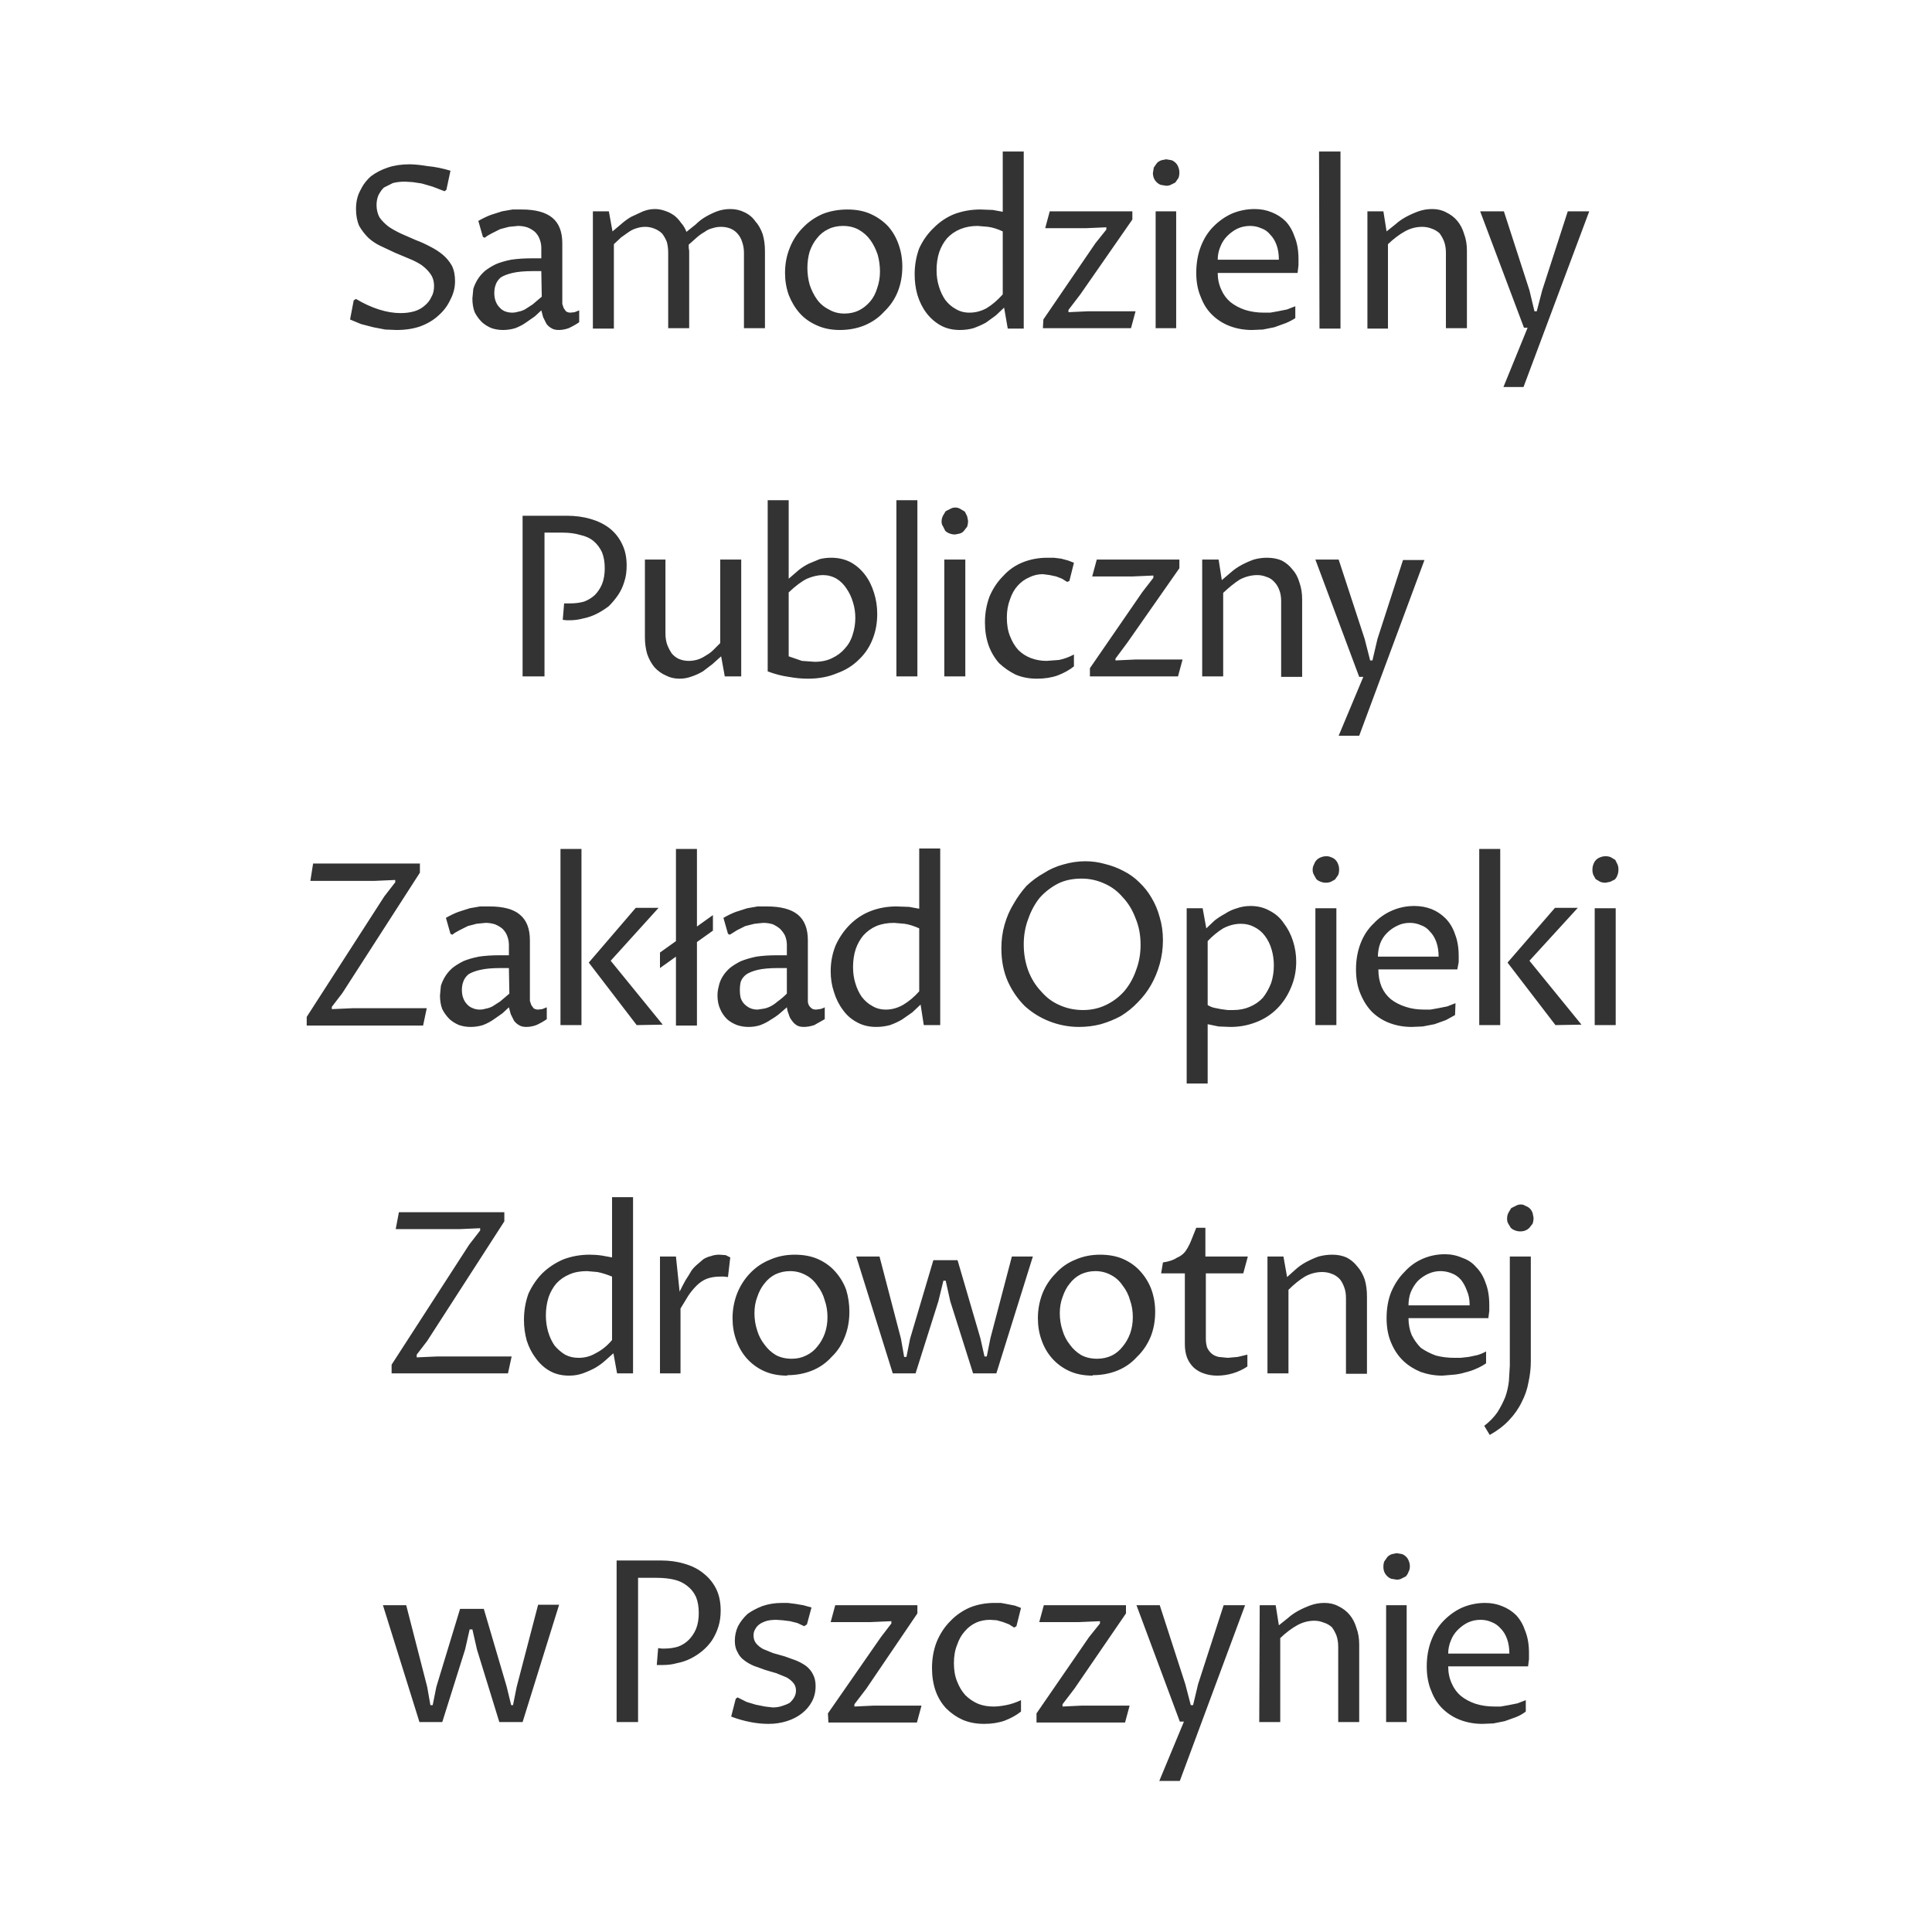 <svg xmlns="http://www.w3.org/2000/svg" width="160" height="160" viewBox="0 0 42.33 42.33"><g fill="#333" stroke-width=".26" aria-label="Samodzielny Publiczny Zakład Opieki Zdrowotnej w Pszczynie" font-family="Proza Libre" font-size="4.94" font-weight="400" letter-spacing="-.26" style="line-height:1.5;-inkscape-font-specification:seshat;text-align:center" text-anchor="middle" word-spacing="0"><path d="M8.78 6.86q.16 0 .3-.04.13-.04.22-.12.1-.08.15-.19.06-.1.06-.24 0-.16-.08-.27-.07-.1-.19-.19-.12-.08-.27-.14l-.31-.13-.32-.15q-.15-.07-.27-.18-.12-.12-.2-.26-.07-.16-.07-.37 0-.23.09-.4.09-.19.24-.32.16-.12.37-.19t.47-.07q.16 0 .4.04.23.02.5.1l-.09.42-.04.03-.26-.1-.24-.07-.2-.03-.17-.01q-.14 0-.26.03l-.2.1q-.07.07-.12.17-.04.1-.04.21 0 .16.07.28.08.11.2.2.12.08.27.15l.32.14q.16.06.31.14.16.08.28.18.12.1.2.24.07.14.07.34 0 .21-.1.4-.09.2-.26.35-.16.15-.4.24-.23.08-.52.08l-.25-.01-.26-.05-.27-.07-.24-.1.08-.42.05-.03q.25.15.5.23.25.08.48.08zM11.86 6.8l-.14.13-.2.14q-.1.07-.23.12-.13.04-.27.04-.13 0-.25-.04-.12-.05-.21-.13-.1-.1-.16-.22-.05-.13-.05-.3l.02-.21q.03-.1.09-.2t.16-.19q.1-.08.24-.15.14-.06.34-.1.2-.03.45-.03h.21v-.23q0-.1-.04-.2-.03-.08-.1-.15-.07-.06-.17-.1-.1-.03-.2-.03l-.2.02-.19.05-.18.09q-.1.05-.16.1l-.04-.02-.1-.35q.14-.08.27-.13l.25-.08.23-.04h.2q.45 0 .67.18.22.18.22.56v1.33l.03.09.05.07q.04.03.1.03l.09-.01.1-.04v.26q-.1.07-.23.13-.11.04-.22.04-.1 0-.16-.04-.07-.04-.11-.1l-.07-.14-.04-.15zm0-.86h-.18q-.28 0-.45.04-.17.04-.26.1-.08.07-.11.16-.03.08-.03.18 0 .1.03.18.03.08.08.13.05.06.12.09.08.03.16.03.07 0 .13-.02.07-.01.15-.05l.17-.11.2-.17zM12.99 4.63h.35l.08.44.19-.16q.1-.09.22-.16l.26-.12q.13-.05.26-.05.11 0 .22.04.1.03.2.1.08.06.15.16.08.09.12.2l.2-.16q.1-.1.22-.17t.25-.12q.14-.05.29-.05.17 0 .31.07.15.07.24.2.1.11.16.28.05.17.05.37v1.69h-.46V5.54q0-.13-.04-.24-.03-.1-.1-.18-.06-.07-.15-.11-.1-.04-.21-.04-.1 0-.19.03-.09.02-.17.08-.09.05-.17.12l-.18.16v.07l.01.07v1.69h-.46V5.54q0-.13-.03-.24-.04-.1-.1-.18-.07-.07-.17-.11-.1-.04-.2-.04t-.19.03q-.08.02-.17.08l-.17.12-.16.15V7.2h-.46zM18.4 7.23q-.28 0-.5-.1-.23-.1-.38-.27t-.24-.4q-.08-.23-.08-.48 0-.29.1-.54.1-.26.29-.45.18-.19.43-.3.25-.1.55-.1.29 0 .51.1.22.1.38.27.15.17.23.4.08.23.08.48 0 .3-.1.55-.1.25-.3.44-.17.19-.43.3-.25.1-.54.1zm.1-.36q.18 0 .32-.07t.25-.2q.1-.12.15-.29.06-.17.06-.36 0-.19-.05-.37-.06-.18-.16-.32t-.26-.23q-.15-.08-.34-.08-.18 0-.32.07-.15.07-.25.2-.1.12-.16.29-.05.17-.05.36 0 .19.05.37.06.18.16.32t.26.22q.15.09.34.09zM21.97 5.07q-.17-.08-.32-.1l-.23-.02q-.21 0-.38.07t-.29.2q-.11.13-.17.3-.06.18-.06.4 0 .19.05.35.05.17.14.3.1.13.23.2.13.08.3.08.2 0 .38-.1.18-.11.35-.3zm0-1.75h.46V7.2h-.35L22 6.74l-.18.17-.22.16q-.13.07-.27.12-.14.04-.3.04-.24 0-.42-.1t-.31-.27q-.13-.17-.2-.4-.06-.21-.06-.45 0-.3.1-.57.12-.26.32-.45.2-.2.45-.3.27-.1.57-.1l.27.01.22.04zM22.86 7L24 5.33l.24-.3v-.05l-.46.02h-.88l.1-.37h1.81v.18l-1.14 1.64-.26.34v.05l.43-.02h1.04l-.1.37h-1.93zM25.32 4.63h.45v2.56h-.45zm.23-.56l-.12-.02q-.05-.02-.09-.06-.04-.04-.06-.09-.02-.05-.02-.11l.02-.12.07-.1q.04-.04.1-.06l.1-.02.12.02q.05.02.09.06.04.04.06.1.02.05.02.11 0 .07-.02.12l-.07.1-.1.05q-.04.02-.1.02zM28.38 6.97q-.09.06-.21.11l-.25.09-.25.05-.24.01q-.25 0-.47-.08-.22-.08-.39-.24-.17-.16-.26-.4-.1-.23-.1-.53 0-.32.1-.58.1-.26.28-.44.18-.18.4-.28.24-.1.5-.1.2 0 .37.07.18.07.31.2.13.14.2.35.08.2.08.48v.13l-.02.17h-1.75q0 .2.08.37.07.16.2.27.14.11.32.17.19.06.41.06h.14l.17-.03.2-.04.18-.07zm-.36-1.28q0-.18-.05-.32t-.14-.23q-.08-.1-.2-.14-.11-.05-.24-.05-.15 0-.28.06-.12.06-.22.16t-.15.23q-.06.14-.06.29zM28.9 3.32h.47V7.2h-.46zM29.96 4.63h.35l.07.44.2-.16q.1-.09.23-.16t.27-.12q.14-.05.3-.05.17 0 .3.07.15.07.25.19t.15.29q.06.16.06.36v1.7h-.46V5.54q0-.14-.04-.25-.04-.1-.1-.18-.08-.07-.17-.1-.1-.04-.21-.04-.2 0-.38.1t-.37.28V7.2h-.45zM32.43 4.63h.52l.56 1.73.11.46h.05l.12-.46.56-1.73h.47l-1.44 3.85h-.44l.53-1.3h-.08zM11.93 14.82h-.48V11.3h.97q.28 0 .52.07t.41.2q.18.14.28.35.1.2.1.47 0 .2-.05.35-.05.17-.14.3-.09.13-.2.24-.13.1-.27.17t-.29.1q-.15.04-.3.04h-.07l-.08-.01.03-.36h.14q.16 0 .3-.04.13-.05.23-.14.1-.1.16-.24.06-.15.06-.35 0-.2-.06-.35-.07-.15-.19-.25-.11-.09-.29-.13-.17-.05-.38-.05h-.4zM14.13 12.26h.45v1.62q0 .14.04.25.04.1.1.19.07.08.16.12.1.04.21.04.1 0 .2-.03.09-.03.18-.09.09-.05.16-.12l.15-.15v-1.83h.46v2.56h-.36l-.08-.44-.19.17-.21.16q-.12.07-.24.11-.13.05-.27.05-.17 0-.3-.07-.14-.06-.25-.18-.1-.12-.16-.29-.05-.17-.05-.37zM16.82 10.96h.46v1.72l.22-.19q.1-.08.22-.14l.24-.1q.12-.03.25-.03.24 0 .43.1.18.1.31.27t.2.4q.07.22.07.46 0 .3-.1.55-.1.26-.3.45-.2.2-.48.3-.28.12-.64.12-.2 0-.42-.04-.22-.03-.46-.12zm.46 3.42l.29.1.28.02q.22 0 .38-.08.17-.08.28-.21.12-.13.17-.3.06-.18.06-.37 0-.18-.05-.34-.05-.17-.14-.3-.09-.14-.22-.22-.14-.08-.3-.08-.16 0-.35.08-.18.09-.4.3zM19.64 10.96h.46v3.86h-.46zM20.69 12.26h.46v2.56h-.46zm.23-.55q-.06 0-.11-.02-.06-.02-.1-.06l-.05-.1q-.03-.04-.03-.1 0-.07.03-.13l.06-.1.1-.05q.05-.03.11-.03t.11.03l.1.06.05.1.02.1q0 .07-.02.13l-.07.09q-.03.04-.09.06l-.1.02zM23.53 14.6q-.15.12-.36.2-.2.07-.45.07-.26 0-.47-.09-.2-.1-.36-.25-.15-.17-.23-.39-.08-.23-.08-.5 0-.3.1-.57.11-.26.3-.45.18-.2.43-.3.25-.1.54-.1h.14l.16.02.15.04.13.05-.1.4-.05.02-.11-.07-.13-.05-.14-.03-.15-.02q-.16 0-.3.07-.14.06-.25.18-.11.12-.17.3-.07.18-.07.4 0 .24.07.41.07.18.18.3.12.12.28.18.16.06.34.06l.27-.02q.16-.03.33-.12zM23.88 14.64l1.15-1.67.24-.31v-.05l-.46.02h-.88l.1-.37h1.81v.19l-1.14 1.63-.26.35v.04l.43-.02h1.04l-.1.37h-1.93zM26.34 12.26h.36l.07.45.2-.17q.1-.09.23-.16t.27-.12q.14-.04.29-.04.18 0 .32.06.14.07.24.2.1.11.15.28.06.17.06.37v1.7h-.46v-1.66q0-.14-.04-.24-.04-.11-.11-.18-.07-.08-.17-.11-.1-.04-.2-.04-.2 0-.39.1-.17.11-.36.29v1.83h-.46zM28.82 12.26h.51L29.9 14l.12.47h.05l.11-.47.56-1.73h.47l-1.43 3.85h-.45l.54-1.29h-.09zM8.66 19.33v-.05l-.45.02H6.8l.06-.38H9.2v.2L7.5 21.76l-.23.3v.05l.45-.02h1.63l-.08.38H6.72v-.19l1.7-2.64zM11.15 22.07l-.14.13-.2.14q-.1.07-.23.12-.13.04-.27.04-.13 0-.25-.04-.12-.05-.21-.13-.1-.1-.16-.22-.05-.13-.05-.3l.02-.21q.03-.1.09-.2t.16-.19q.1-.08.24-.15.14-.06.34-.1.2-.03.45-.03h.21v-.23q0-.1-.04-.2-.03-.08-.1-.15-.07-.06-.17-.1-.1-.03-.2-.03l-.2.02-.19.05-.18.09q-.1.05-.16.1l-.04-.02-.1-.35q.14-.08.27-.13l.25-.08.23-.04h.2q.46 0 .67.18.22.18.22.56v1.33l.03.09.05.07q.04.03.1.03l.09-.01.1-.04v.26q-.1.07-.23.13-.11.04-.22.04-.1 0-.16-.04-.07-.04-.11-.1l-.07-.14-.04-.15zm0-.86h-.18q-.28 0-.45.04-.17.04-.26.1-.08.07-.11.16-.03.08-.03.18 0 .1.03.18.03.08.08.13.05.06.13.09.07.03.15.03.07 0 .13-.02.07-.01.15-.05l.17-.11.2-.17zM12.28 18.6h.46v3.86h-.46zm1.67 3.86l-1.05-1.37 1.03-1.2h.5l-1.05 1.16 1.14 1.4z" style="-inkscape-font-specification:'Proza Libre';text-align:center"/><path d="M14.81 20.96l-.35.25v-.34l.35-.25V18.6h.46v1.7l.35-.25v.34l-.35.25v1.83h-.46zM17.24 22.07l-.15.13q-.08.07-.2.14-.1.07-.23.12-.12.04-.26.04-.13 0-.25-.04-.13-.05-.22-.13-.1-.1-.15-.22-.06-.13-.06-.3 0-.1.03-.21.02-.1.08-.2t.16-.19q.1-.08.24-.15.15-.06.34-.1.2-.03.45-.03h.22v-.23q0-.1-.04-.2-.04-.08-.11-.15-.07-.06-.16-.1-.1-.03-.21-.03l-.19.02-.2.05-.18.09-.16.1-.04-.02-.1-.35q.14-.08.27-.13l.25-.08.23-.04h.2q.46 0 .68.18.22.18.22.56v1.33q0 .05.02.09.02.04.06.07.03.03.1.03l.08-.01q.06-.01.11-.04v.26l-.23.13q-.12.04-.23.04-.1 0-.16-.04t-.1-.1q-.05-.06-.07-.14-.03-.07-.04-.15zm0-.86h-.19q-.28 0-.45.04-.16.04-.25.1-.09.07-.12.16-.02.08-.02.18 0 .1.02.18.03.08.08.13.06.06.13.09t.16.03l.13-.02q.07-.01.15-.05.08-.04.16-.11.1-.07.2-.17zM20.14 20.34q-.18-.08-.32-.1l-.23-.02q-.22 0-.39.07-.16.07-.28.2-.11.13-.17.3-.06.18-.06.4 0 .19.05.35.05.17.14.3.1.13.23.2.13.08.3.08.19 0 .37-.1.19-.11.36-.3zm0-1.75h.46v3.87h-.36l-.07-.45-.18.17-.23.16q-.12.07-.26.12-.15.04-.3.04-.24 0-.42-.1-.19-.1-.31-.27-.13-.17-.2-.4-.07-.21-.07-.45 0-.3.11-.57.12-.26.31-.45.2-.2.46-.3.26-.1.56-.1l.28.01.22.04zM23.73 22.13q.27 0 .5-.11.23-.11.4-.3.17-.2.26-.46.1-.26.1-.56 0-.32-.11-.58-.1-.27-.28-.46-.17-.2-.4-.3-.24-.11-.5-.11-.3 0-.52.11-.23.12-.4.31-.16.2-.25.46-.1.26-.1.56 0 .31.1.58.1.26.28.45.17.2.4.3.24.11.52.11zm-.09.37q-.33 0-.64-.12t-.55-.34q-.23-.23-.37-.54-.14-.32-.14-.72 0-.28.07-.52.07-.25.2-.46.12-.21.28-.39.18-.17.38-.28.2-.13.43-.19.24-.07.48-.07.22 0 .43.06.21.05.4.15.2.1.35.25.16.15.27.34.12.2.18.43.07.23.07.5t-.07.52q-.07.25-.19.46-.12.21-.29.38-.16.17-.37.3-.2.11-.44.18-.23.06-.48.06zM26.46 22.02q.06.04.14.06l.15.03.15.02h.12q.2 0 .36-.07.17-.07.29-.2.11-.14.18-.32.06-.18.06-.39 0-.18-.05-.35-.05-.17-.15-.3-.09-.12-.23-.19-.13-.07-.29-.07-.2 0-.39.1-.18.11-.34.28zm-.03-1.68l.18-.17q.1-.08.23-.15.12-.08.26-.12.14-.05.3-.05.23 0 .41.1.2.1.32.28.13.17.2.39t.07.45q0 .31-.12.58-.11.26-.3.45-.2.2-.47.3-.26.1-.55.1l-.26-.01-.24-.05v1.3H26V19.9h.35zM28.82 19.9h.46v2.56h-.46zm.23-.56q-.06 0-.11-.02-.06-.02-.1-.06l-.05-.09q-.03-.05-.03-.11 0-.07.03-.12.02-.06.06-.1.04-.04.1-.06.05-.02.11-.02t.1.02q.06.02.1.06.04.04.06.1.02.05.02.11 0 .07-.02.12l-.07.1-.09.05q-.05.02-.11.02zM31.88 22.24l-.2.11-.25.09-.26.05-.24.01q-.25 0-.47-.08-.22-.08-.39-.24-.16-.16-.26-.4-.1-.23-.1-.54 0-.31.1-.57.1-.26.29-.44.17-.18.4-.28.23-.1.49-.1.2 0 .38.07.17.07.3.2.14.14.21.35.08.2.08.48v.13l-.03.16H30.2q0 .21.07.38.07.16.2.27.14.11.33.17.18.06.4.06h.14l.17-.03.2-.04.18-.07zm-.36-1.28q0-.18-.05-.32t-.14-.23q-.08-.1-.2-.14-.11-.05-.24-.05-.15 0-.27.06-.13.06-.23.16t-.15.23q-.05.14-.05.29zM32.41 18.6h.46v3.86h-.46zm1.67 3.86l-1.05-1.37 1.04-1.2h.5l-1.06 1.16 1.14 1.4zM34.94 19.9h.46v2.56h-.46zm.23-.56q-.06 0-.11-.02l-.1-.06-.05-.09q-.02-.05-.02-.11 0-.07.02-.12.02-.06.06-.1.04-.04.1-.06.05-.02.11-.02t.11.02l.1.06.05.1q.02.05.02.11 0 .07-.02.12-.02.06-.06.1l-.1.05-.1.02zM10.52 26.96v-.05l-.45.02h-1.4l.07-.37h2.31v.2l-1.69 2.62-.23.3v.06l.45-.02h1.63l-.08.37H8.58v-.19l1.7-2.63zM13.41 27.97q-.17-.07-.32-.1l-.23-.02q-.22 0-.38.07-.17.07-.29.2-.11.13-.17.3-.06.19-.06.4 0 .19.05.36.05.17.14.3.1.12.23.2.13.07.3.07.2 0 .37-.1.2-.1.36-.29zm0-1.74h.46v3.86h-.35l-.08-.44-.18.16q-.1.09-.22.16-.13.07-.27.12-.14.05-.3.05-.24 0-.42-.1t-.31-.28q-.13-.17-.2-.39-.06-.22-.06-.45 0-.31.1-.58.12-.26.31-.45.2-.19.46-.3.27-.1.57-.1.14 0 .27.02l.22.04zM14.46 27.53h.35l.08.77.06-.12.07-.13.07-.11.06-.1q.05-.07.12-.13l.14-.12q.08-.05.17-.07.08-.03.18-.03l.14.01.1.05-.05.43-.09-.01h-.08q-.17 0-.3.05-.12.05-.22.15-.1.1-.18.22l-.17.28v1.42h-.45zM17.25 30.14q-.29 0-.51-.1-.22-.1-.38-.28-.15-.17-.23-.4-.08-.22-.08-.48 0-.28.1-.54.1-.25.28-.44.19-.2.44-.3.25-.11.54-.11.3 0 .52.1.22.1.37.27.16.18.24.4.07.23.07.48 0 .3-.1.55-.1.26-.29.44-.18.2-.43.3-.25.1-.54.1zm.1-.37q.17 0 .31-.07.15-.07.25-.2.1-.12.16-.28.06-.17.06-.36 0-.2-.06-.37-.05-.18-.16-.32-.1-.15-.25-.23-.16-.09-.35-.09-.17 0-.32.07-.14.07-.24.2-.1.12-.16.3-.06.16-.06.35 0 .2.06.38.05.17.16.31.1.14.25.23.15.08.35.08zM19.27 27.53l.47 1.8.07.4h.05l.08-.4.51-1.72h.53l.5 1.71.09.4h.05l.08-.4.47-1.79h.46l-.8 2.56h-.51l-.5-1.58-.1-.45h-.05l-.11.45-.5 1.58h-.5l-.8-2.56zM23.94 30.14q-.29 0-.51-.1-.22-.1-.38-.28-.15-.17-.23-.4-.08-.22-.08-.48 0-.28.1-.54.1-.25.29-.44.18-.2.43-.3.25-.11.54-.11.3 0 .52.1.22.1.37.27.16.18.24.4.08.23.08.48 0 .3-.1.55-.11.26-.3.44-.18.2-.43.3-.25.1-.54.1zm.1-.37q.17 0 .32-.07.14-.07.24-.2.1-.12.16-.28.06-.17.06-.36 0-.2-.06-.37-.05-.18-.16-.32-.1-.15-.25-.23-.16-.09-.35-.09-.17 0-.32.07-.14.07-.24.2-.1.12-.16.3-.06.16-.06.35 0 .2.06.38.05.17.16.31.1.14.25.23.15.08.35.08zM25.96 27.9h-.52l.04-.24q.2-.03.3-.1.12-.05.19-.14.07-.1.12-.22l.12-.3h.2v.63h.93l-.1.37h-.82v1.43q0 .11.03.2.04.08.1.13.06.05.15.07l.2.02.22-.02.21-.05v.26q-.15.1-.32.15-.17.05-.34.05-.16 0-.3-.05-.12-.04-.22-.13-.09-.09-.14-.21-.05-.13-.05-.3zM27.77 27.53h.35l.08.45.19-.17q.1-.09.23-.16t.27-.12q.15-.04.3-.04.17 0 .31.06.14.07.24.2.1.11.16.28.05.17.05.37v1.7h-.46v-1.66q0-.14-.04-.24-.04-.11-.1-.18-.08-.08-.17-.11-.1-.04-.21-.04-.2 0-.38.1-.18.11-.36.29v1.83h-.46zM32.56 29.87q-.1.07-.22.12-.11.05-.24.08-.13.04-.26.05l-.24.02q-.24 0-.47-.08-.22-.09-.38-.24-.17-.16-.27-.4-.1-.23-.1-.54 0-.32.1-.57.11-.26.29-.44.17-.19.4-.29.23-.1.49-.1.2 0 .38.08.18.06.3.2.14.14.21.35.08.2.08.48v.13l-.02.16h-1.75q0 .2.07.37.08.16.2.28.14.1.33.17.19.05.41.05H32l.18-.02.19-.04q.1-.03.19-.08zm-.36-1.27q0-.19-.06-.32-.05-.14-.13-.24-.09-.1-.2-.14-.12-.05-.25-.05-.14 0-.27.06t-.23.16q-.09.1-.15.24-.05.13-.05.29zM32.52 31.24q.18-.14.29-.3.1-.16.17-.33.06-.17.08-.35l.02-.34v-2.39h.46v2.3q0 .22-.05.45-.04.23-.15.44-.1.21-.28.4-.17.18-.42.32zm.79-4.26q-.06 0-.11-.02-.06-.02-.1-.06l-.06-.1q-.02-.04-.02-.1 0-.07.03-.13l.06-.1.1-.05q.05-.03.11-.03t.1.03q.06.02.1.06.04.04.06.1l.02.1q0 .07-.02.13l-.07.09q-.04.04-.09.06-.05.02-.11.02zM8.9 35.17l.46 1.79.07.4h.05l.08-.4.52-1.71h.52l.5 1.7.1.41h.04l.08-.4.47-1.8h.46l-.8 2.57h-.51l-.49-1.59-.1-.44h-.06l-.1.44-.5 1.59h-.5l-.8-2.56zM13.98 37.73h-.47v-3.54h.97q.28 0 .51.07.25.07.42.21.18.14.28.34.1.2.1.48 0 .19-.05.35-.05.16-.14.3-.09.13-.21.23t-.26.17q-.14.07-.3.1-.14.04-.3.04h-.14l.03-.37.08.01h.06q.15 0 .29-.04.14-.05.24-.15.1-.1.16-.24.06-.15.06-.35 0-.2-.06-.35-.07-.15-.19-.24-.12-.1-.29-.14-.17-.04-.39-.04h-.4zM16.12 37.22l.04-.03.2.1.2.06.2.04.17.02q.11 0 .2-.03.1-.03.17-.07.06-.05.1-.12.04-.07.04-.15 0-.1-.06-.17t-.15-.12l-.22-.09-.24-.07-.25-.09q-.12-.05-.21-.12-.1-.07-.15-.18-.06-.1-.06-.25 0-.17.07-.32.08-.15.21-.27.14-.1.32-.17.2-.07.43-.07h.13l.16.02.18.03.18.05-.1.37-.06.04-.15-.07-.16-.04-.16-.02-.14-.01q-.11 0-.2.02-.1.03-.16.07-.07.05-.1.11-.04.06-.04.14 0 .11.06.18.06.07.15.12l.22.09.25.07.25.09q.12.05.22.12.1.08.15.18.06.11.06.26 0 .19-.08.34-.08.15-.22.26-.14.11-.33.17-.19.06-.4.06-.2 0-.4-.04-.21-.04-.42-.12zM18.14 37.54l1.16-1.67.23-.3v-.05l-.46.02h-.87l.1-.37h1.8v.18L18.98 37l-.26.34v.05l.42-.02h1.05l-.1.37h-1.94zM22.37 37.5q-.15.12-.36.2-.2.07-.45.07-.26 0-.47-.09-.2-.09-.36-.25-.15-.16-.23-.38-.08-.23-.08-.5 0-.31.1-.57.11-.27.3-.46.18-.19.43-.3.25-.1.54-.1h.14l.16.03.15.03.13.05-.1.4-.05.03-.11-.07-.13-.05-.14-.04-.15-.01q-.16 0-.3.06-.15.07-.25.19-.11.12-.17.3-.07.17-.07.4t.07.4q.07.18.18.3.12.12.28.19.15.06.34.06.11 0 .27-.03.16-.03.33-.11zM22.71 37.54l1.15-1.67.24-.3v-.05l-.46.02h-.87l.1-.37h1.8v.18L23.54 37l-.26.34v.05l.42-.02h1.05l-.1.37h-1.94zM24.9 35.17h.51l.56 1.73.12.46h.05l.11-.46.56-1.73h.47l-1.43 3.85h-.45l.54-1.3h-.09zM27.6 35.17h.35l.07.44.2-.16q.1-.09.23-.16t.27-.12q.14-.05.3-.05.17 0 .3.07.15.07.25.19t.15.29q.06.16.06.36v1.7h-.46v-1.65q0-.14-.04-.25-.04-.1-.1-.18-.08-.07-.18-.1-.1-.04-.2-.04-.2 0-.38.1t-.37.28v1.84h-.46zM30.37 35.17h.45v2.56h-.45zm.23-.56l-.12-.02q-.05-.02-.09-.06-.04-.04-.06-.09-.02-.05-.02-.11 0-.07.02-.12l.07-.1q.04-.04.1-.06l.1-.02.12.02q.05.02.09.06.04.04.06.1.02.05.02.11 0 .07-.03.12-.02.06-.06.1l-.1.05q-.04.02-.1.02zM33.43 37.5q-.09.07-.21.12l-.25.09-.25.05-.24.01q-.25 0-.47-.08-.22-.08-.39-.24-.17-.16-.26-.4-.1-.23-.1-.54 0-.31.1-.57.1-.26.28-.44.18-.18.4-.28.24-.1.5-.1.2 0 .37.07.18.07.31.2.13.14.2.35.08.2.08.48v.13l-.02.16h-1.75q0 .21.08.38.07.16.2.27.14.11.32.17.19.06.41.06h.14l.17-.03.2-.04.18-.07zm-.36-1.27q0-.18-.05-.32t-.14-.23q-.09-.1-.2-.14-.11-.05-.24-.05-.15 0-.28.06-.12.06-.22.16t-.15.23q-.06.14-.06.29z" style="-inkscape-font-specification:'Proza Libre';text-align:center"/></g></svg>